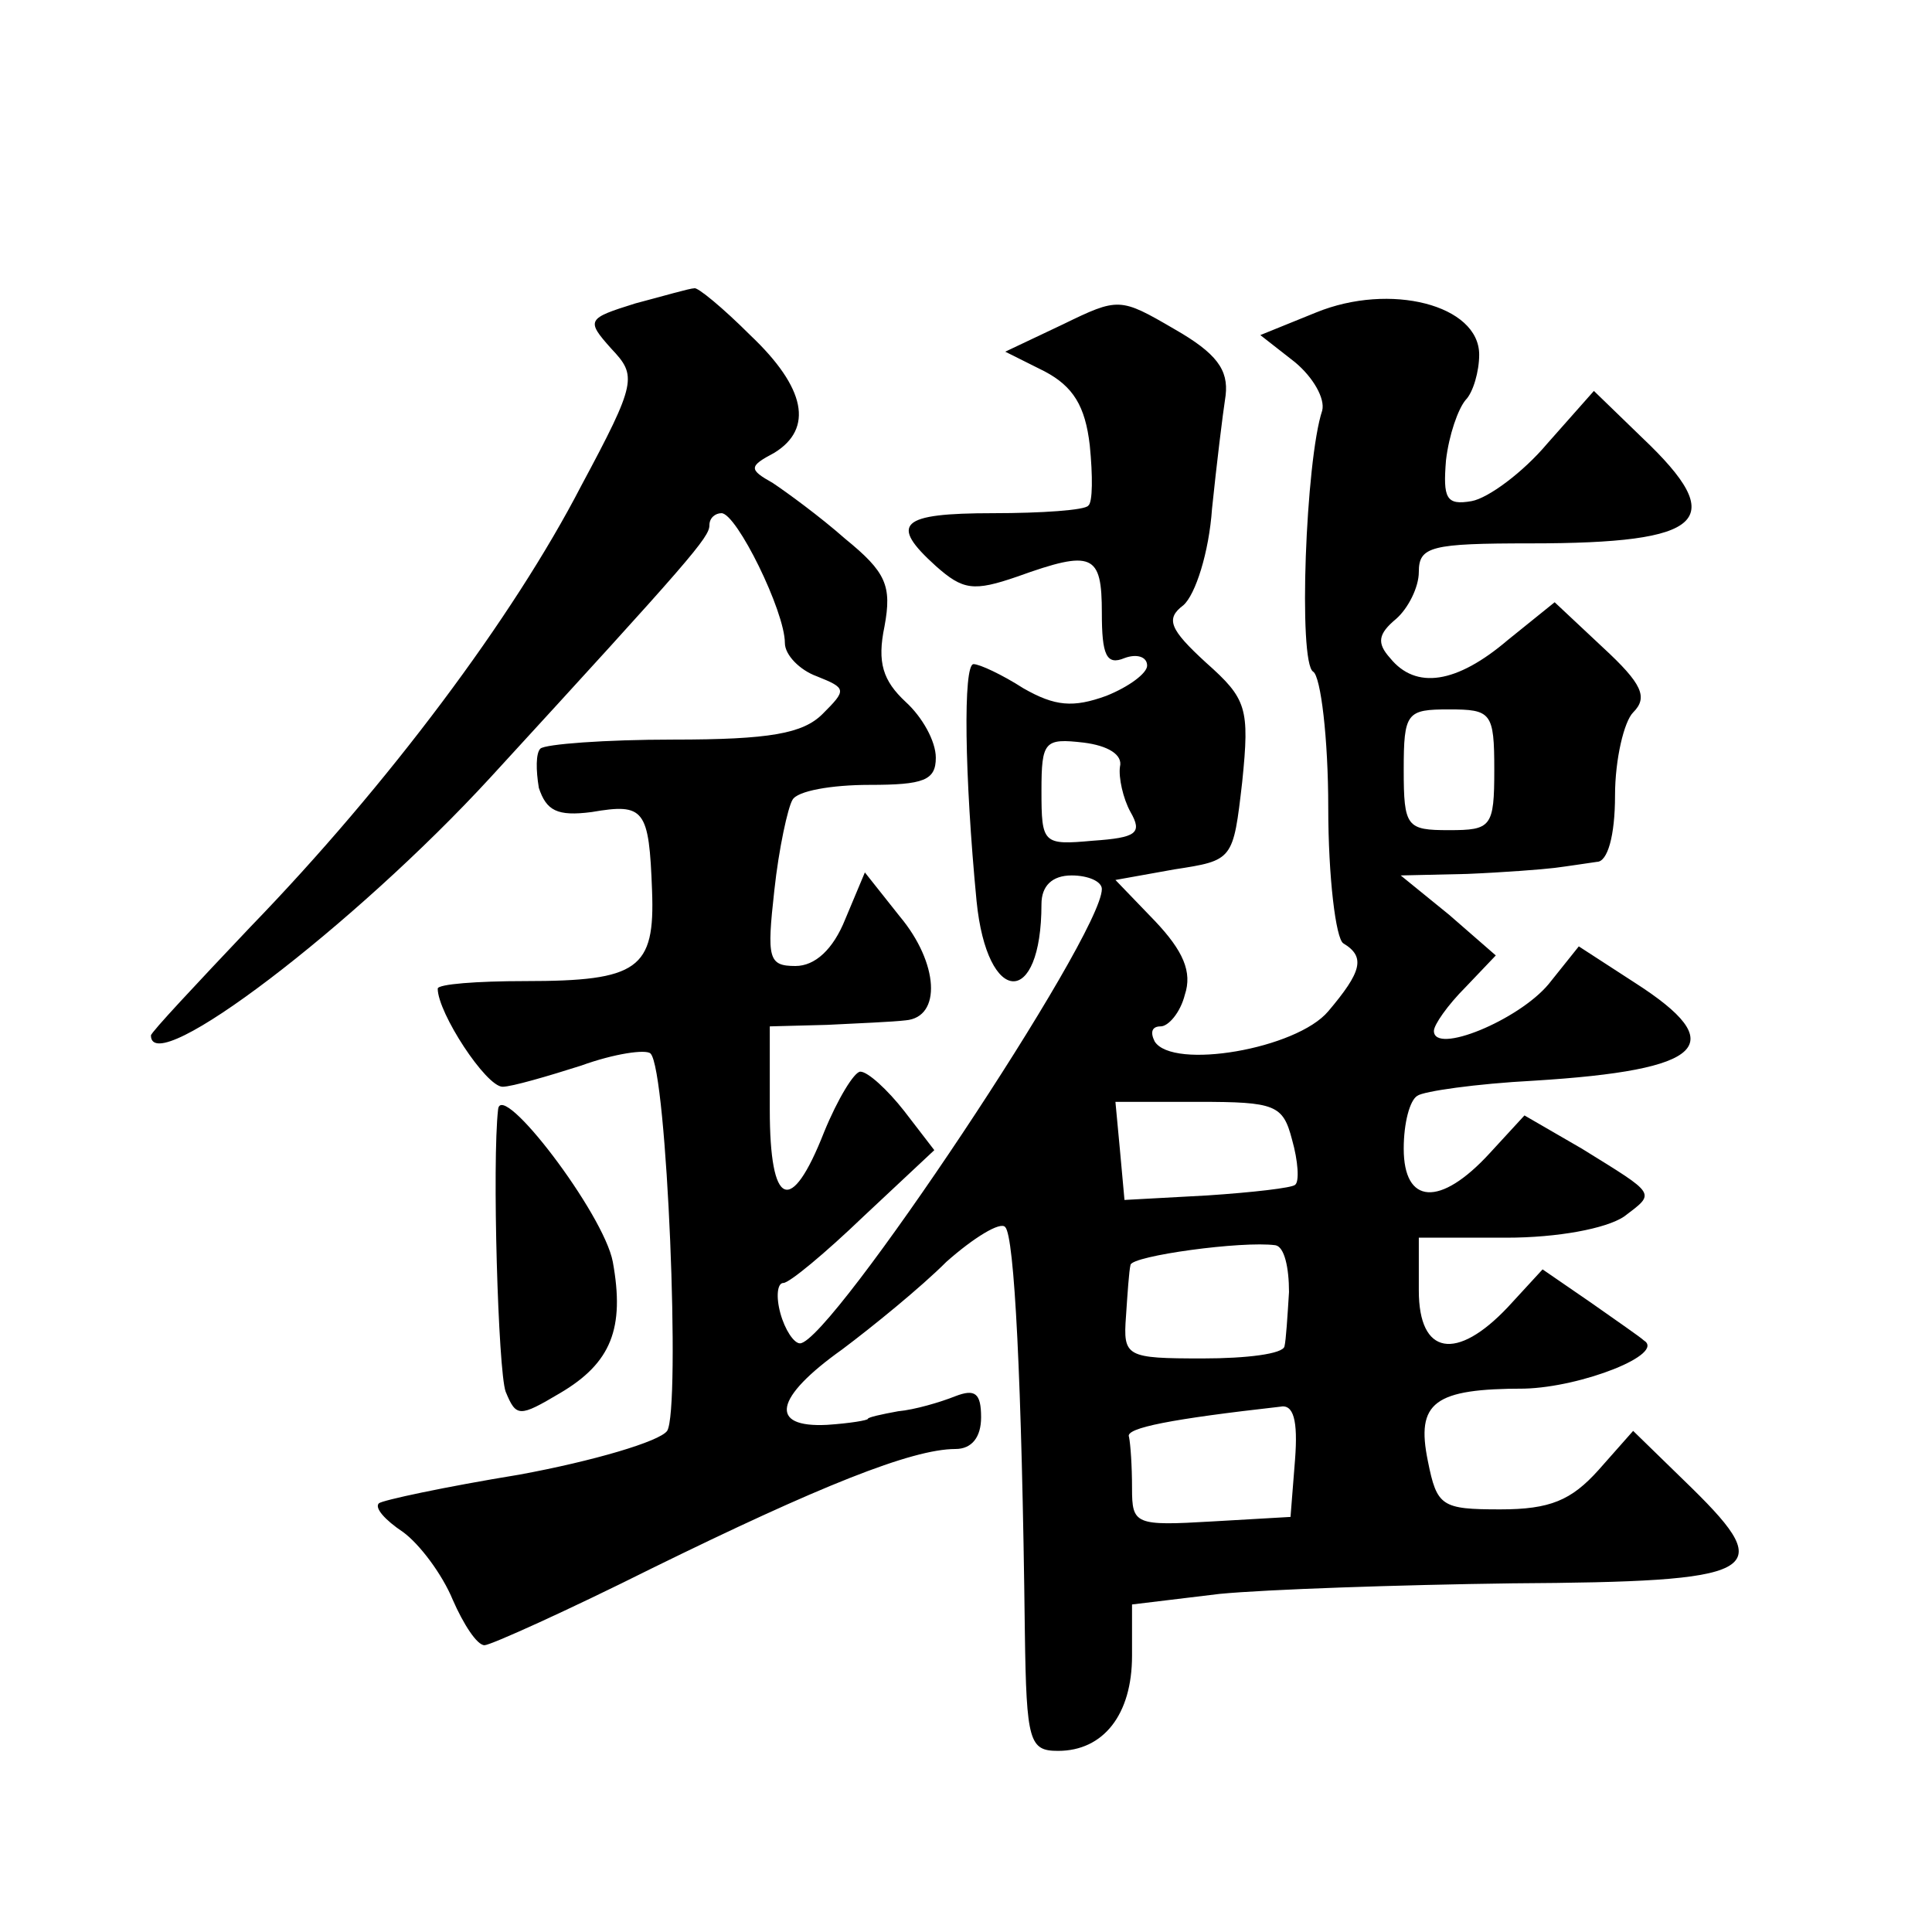 <?xml version="1.0" standalone="no"?>
<!DOCTYPE svg PUBLIC "-//W3C//DTD SVG 20010904//EN"
 "http://www.w3.org/TR/2001/REC-SVG-20010904/DTD/svg10.dtd">
<svg version="1.0" xmlns="http://www.w3.org/2000/svg"
 width="128pt" height="128pt" viewBox="0 0 128 128"
 preserveAspectRatio="xMidYMid meet">
<g transform="translate(0,128) scale(0.1,-0.1)"
fill="#0" stroke="none">
<path d="M421 1079 c-32 -10 -33 -11 -16 -30 17 -18 17 -22 -20 -91 -45 -87 -128
-198 -219 -292 -36 -38 -66 -70 -66 -72 0 -30 135 73 225 171 133 145 145 159 145
167 0 5 4 8 8 8 10 0 42 -65 42 -86 0 -8 10 -18 21 -22 20 -8 20 -9 4 -25 -13 -13
-35 -17 -99 -17 -45 0 -85 -3 -88 -6 -3 -3 -3 -14 -1 -26 5 -15 12 -19 35 -16 35
6 38 2 40 -52 2 -52 -9 -60 -84 -60 -32 0 -58 -2 -58 -5 0 -16 32 -65 43 -65 6
0 30 7 52 14 22 8 43 11 46 8 11 -11 20 -236 11 -250 -5 -7 -49 -20 -98 -29 -49
-8 -91 -17 -93 -19 -3 -3 4 -11 16 -19 11 -8 26 -28 33 -45 7 -16 16 -30 21 -30
4 0 55 23 111 51 110 54 172 79 201 79 11 0 17 8 17 21 0 16 -4 19 -17 14 -10 -4
-27 -9 -38 -10 -11 -2 -20 -4 -20 -5 0 -1 -12 -3 -27 -4 -39 -2 -35 18 10 50 20
15 52 41 69 58 18 16 36 27 39 23 6 -6 11 -100 13 -269 1 -72 3 -78 22 -78 30 0
49 24 49 63 l0 34 58 7 c31 3 119 6 194 7 164 1 176 7 119 63 l-39 38 -23 -26 c-18
-20 -32 -26 -65 -26 -39 0 -42 2 -48 32 -8 39 4 48 64 48 38 1 94 23 79 32 -2 2
-18 13 -35 25 l-32 22 -23 -25 c-34 -36 -59 -32 -59 11 l0 35 58 0 c34 0 66 6 78
14 21 16 22 14 -28 45 l-38 22 -23 -25 c-33 -36 -57 -34 -57 3 0 17 4 32 9 35 4
3 39 8 77 10 114 7 131 24 67 65 l-37 24 -20 -25 c-20 -24 -76 -47 -76 -31 0 4
9 17 21 29 l20 21 -31 27 -32 26 44 1 c24 1 50 3 58 4 8 1 21 3 28 4 7 0 12 17
12 44 0 24 6 49 12 55 10 10 6 19 -20 43 l-32 30 -31 -25 c-34 -29 -61 -33 -78
-12 -9 10 -8 16 4 26 8 7 15 21 15 31 0 17 8 19 74 19 116 0 132 15 74 70 l-32
31 -31 -35 c-16 -19 -39 -36 -50 -38 -17 -3 -19 2 -17 27 2 17 8 34 13 40 5 5 9
19 9 30 0 33 -59 48 -108 28 l-37 -15 23 -18 c12 -10 20 -24 18 -32 -11 -33 -16
-167 -6 -173 5 -3 10 -44 10 -90 0 -46 5 -87 10 -90 15 -9 12 -19 -10 -45 -21 -25
-103 -39 -115 -20 -3 6 -2 10 4 10 5 0 13 9 16 21 5 15 -1 29 -20 49 l-26 27 39
7 c39 6 39 6 45 58 5 49 3 55 -24 79 -24 22 -27 29 -15 38 8 7 17 35 19 64 3 29
7 62 9 75 2 17 -6 28 -34 44 -36 21 -37 21 -74 3 l-38 -18 26 -13 c19 -10 27 -23
30 -49 2 -20 2 -38 -1 -40 -2 -3 -31 -5 -63 -5 -62 0 -69 -7 -38 -35 18 -16 25
-17 54 -7 50 18 56 15 56 -24 0 -28 3 -35 15 -30 8 3 15 1 15 -5 0 -5 -12 -14 -27
-20 -22 -8 -34 -7 -55 5 -14 9 -29 16 -33 16 -7 0 -6 -74 2 -157 7 -70 43 -71 43
-2 0 12 7 19 20 19 11 0 20 -4 20 -9 0 -31 -180 -301 -200 -301 -4 0 -10 9 -13
20 -3 11 -2 20 2 20 4 0 28 20 53 44 l47 44 -20 26 c-11 14 -24 26 -29 26 -4 0
-15 -18 -24 -40 -22 -56 -36 -50 -36 15 l0 55 38 1 c20 1 44 2 52 3 24 2 22 38
-4 69 l-23 29 -13 -31 c-8 -20 -20 -31 -33 -31 -18 0 -19 5 -14 50 3 28 9 55 12
60 3 6 26 10 51 10 36 0 44 3 44 18 0 11 -9 27 -20 37 -15 14 -19 26 -14 50 5 27
1 36 -26 58 -17 15 -39 31 -48 37 -16 9 -16 11 1 20 26 16 21 43 -16 78 -18 18
-35 32 -37 31 -3 0 -20 -5 -39 -10z m569 -309 c0 -38 -2 -40 -30 -40 -28 0 -30
2 -30 40 0 38 2 40 30 40 28 0 30 -2 30 -40z m-248 2 c-1 -7 2 -21 7 -30 8 -14
4 -17 -25 -19 -33 -3 -34 -2 -34 33 0 33 2 35 28 32 16 -2 26 -8 24 -16z m114 -247
c4 -14 5 -28 2 -30 -2 -2 -28 -5 -58 -7 l-55 -3 -3 33 -3 32 55 0 c51 0 56 -2 62
-25z m-2 -101 c-1 -16 -2 -32 -3 -36 -1 -5 -25 -8 -54 -8 -51 0 -53 1 -51 28 1
15 2 30 3 34 1 6 74 16 96 13 6 -1 9 -15 9 -31z m4 -111 l-3 -38 -52 -3 c-51 -3
-53 -2 -53 22 0 15 -1 29 -2 34 -3 6 29 12 100 20 9 2 12 -9 10 -35z M330 545 c-4
-35 0 -173 5 -187 7 -17 9 -17 36 -1 34 20 43 43 35 87 -6 32 -74 121 -76 101z"/>
</g>
</svg>

